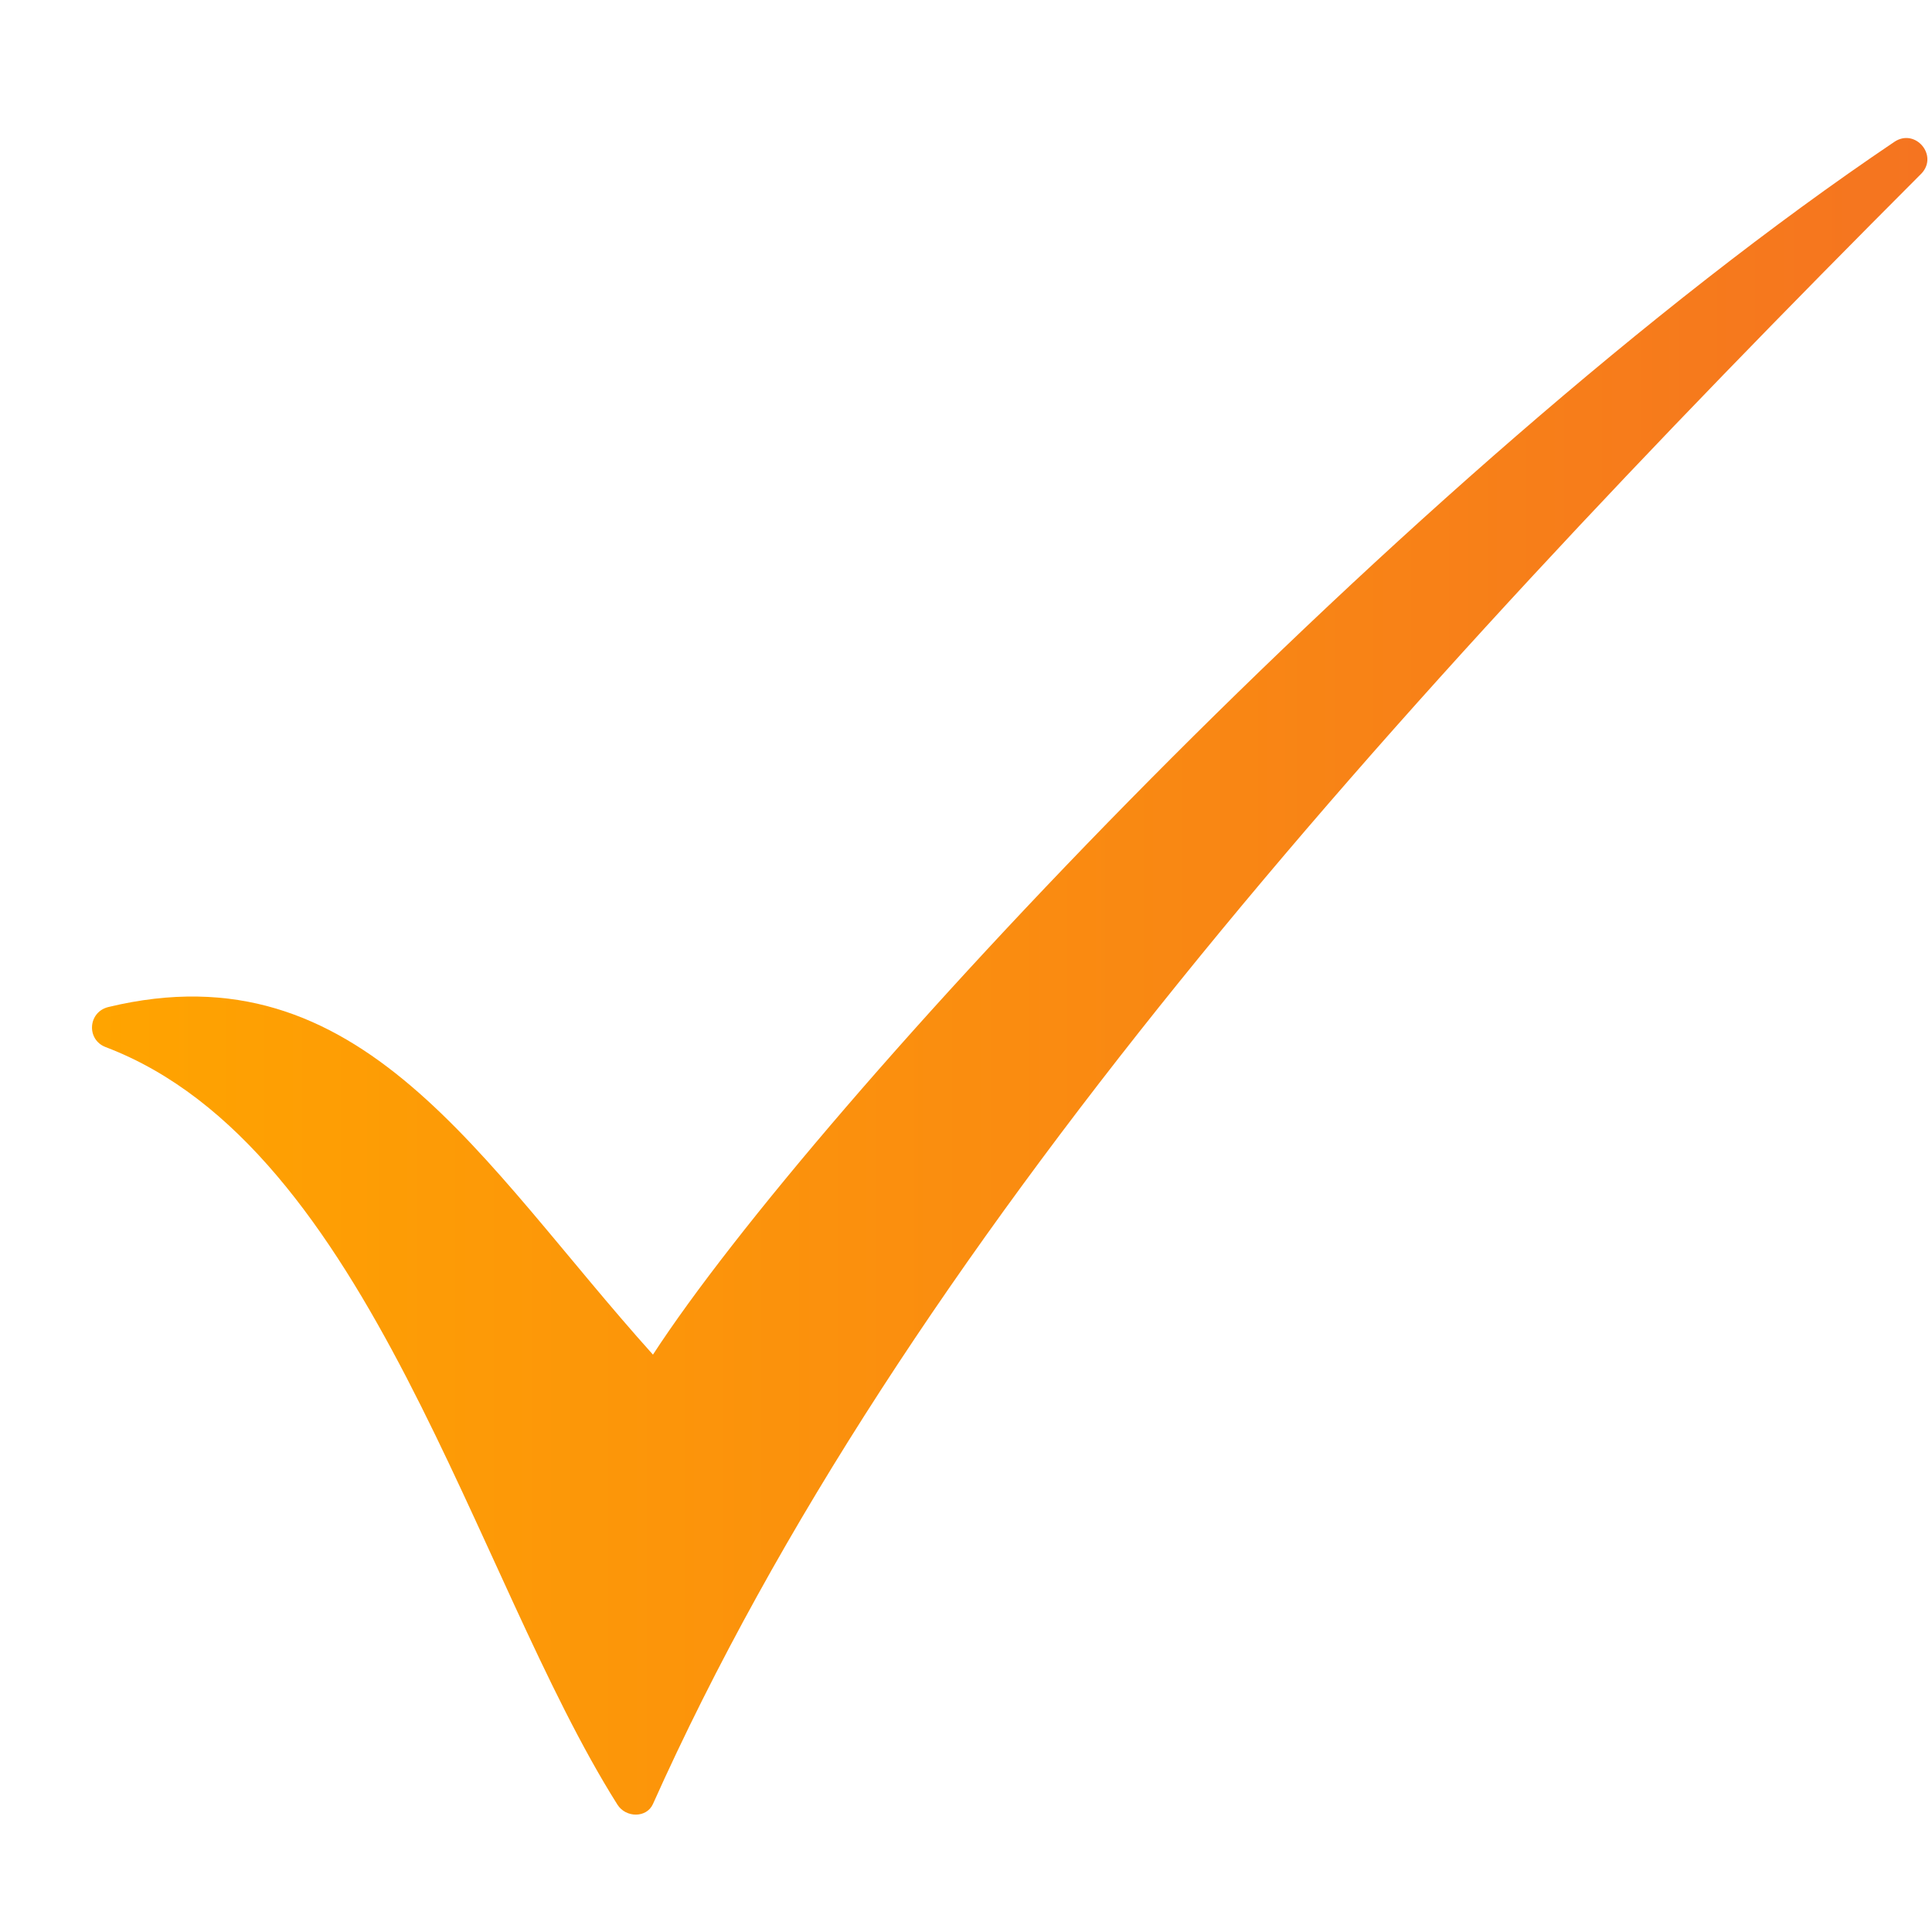 <svg width="64" height="64" viewBox="0 0 64 64" fill="none" xmlns="http://www.w3.org/2000/svg">
<path d="M21.63 44.874C26.951 36.694 46.523 15.637 62.753 4.699C63.443 4.234 64.221 5.146 63.649 5.75C45.891 23.535 29.891 41.313 21.63 59.76C21.419 60.231 20.73 60.219 20.454 59.782C15.691 52.237 12.259 38.012 3.503 34.688C2.852 34.441 2.915 33.522 3.591 33.359C11.982 31.337 15.914 38.515 21.63 44.874Z" fill="url(#paint0_linear_467_2525)"/>
<defs>
<linearGradient id="paint0_linear_467_2525" x1="63.848" y1="32.341" x2="3.048" y2="32.341" gradientUnits="userSpaceOnUse">
<stop stop-color="#F57420"/>
<stop offset="1" stop-color="#FFA400"/>
</linearGradient>
</defs>
</svg>
